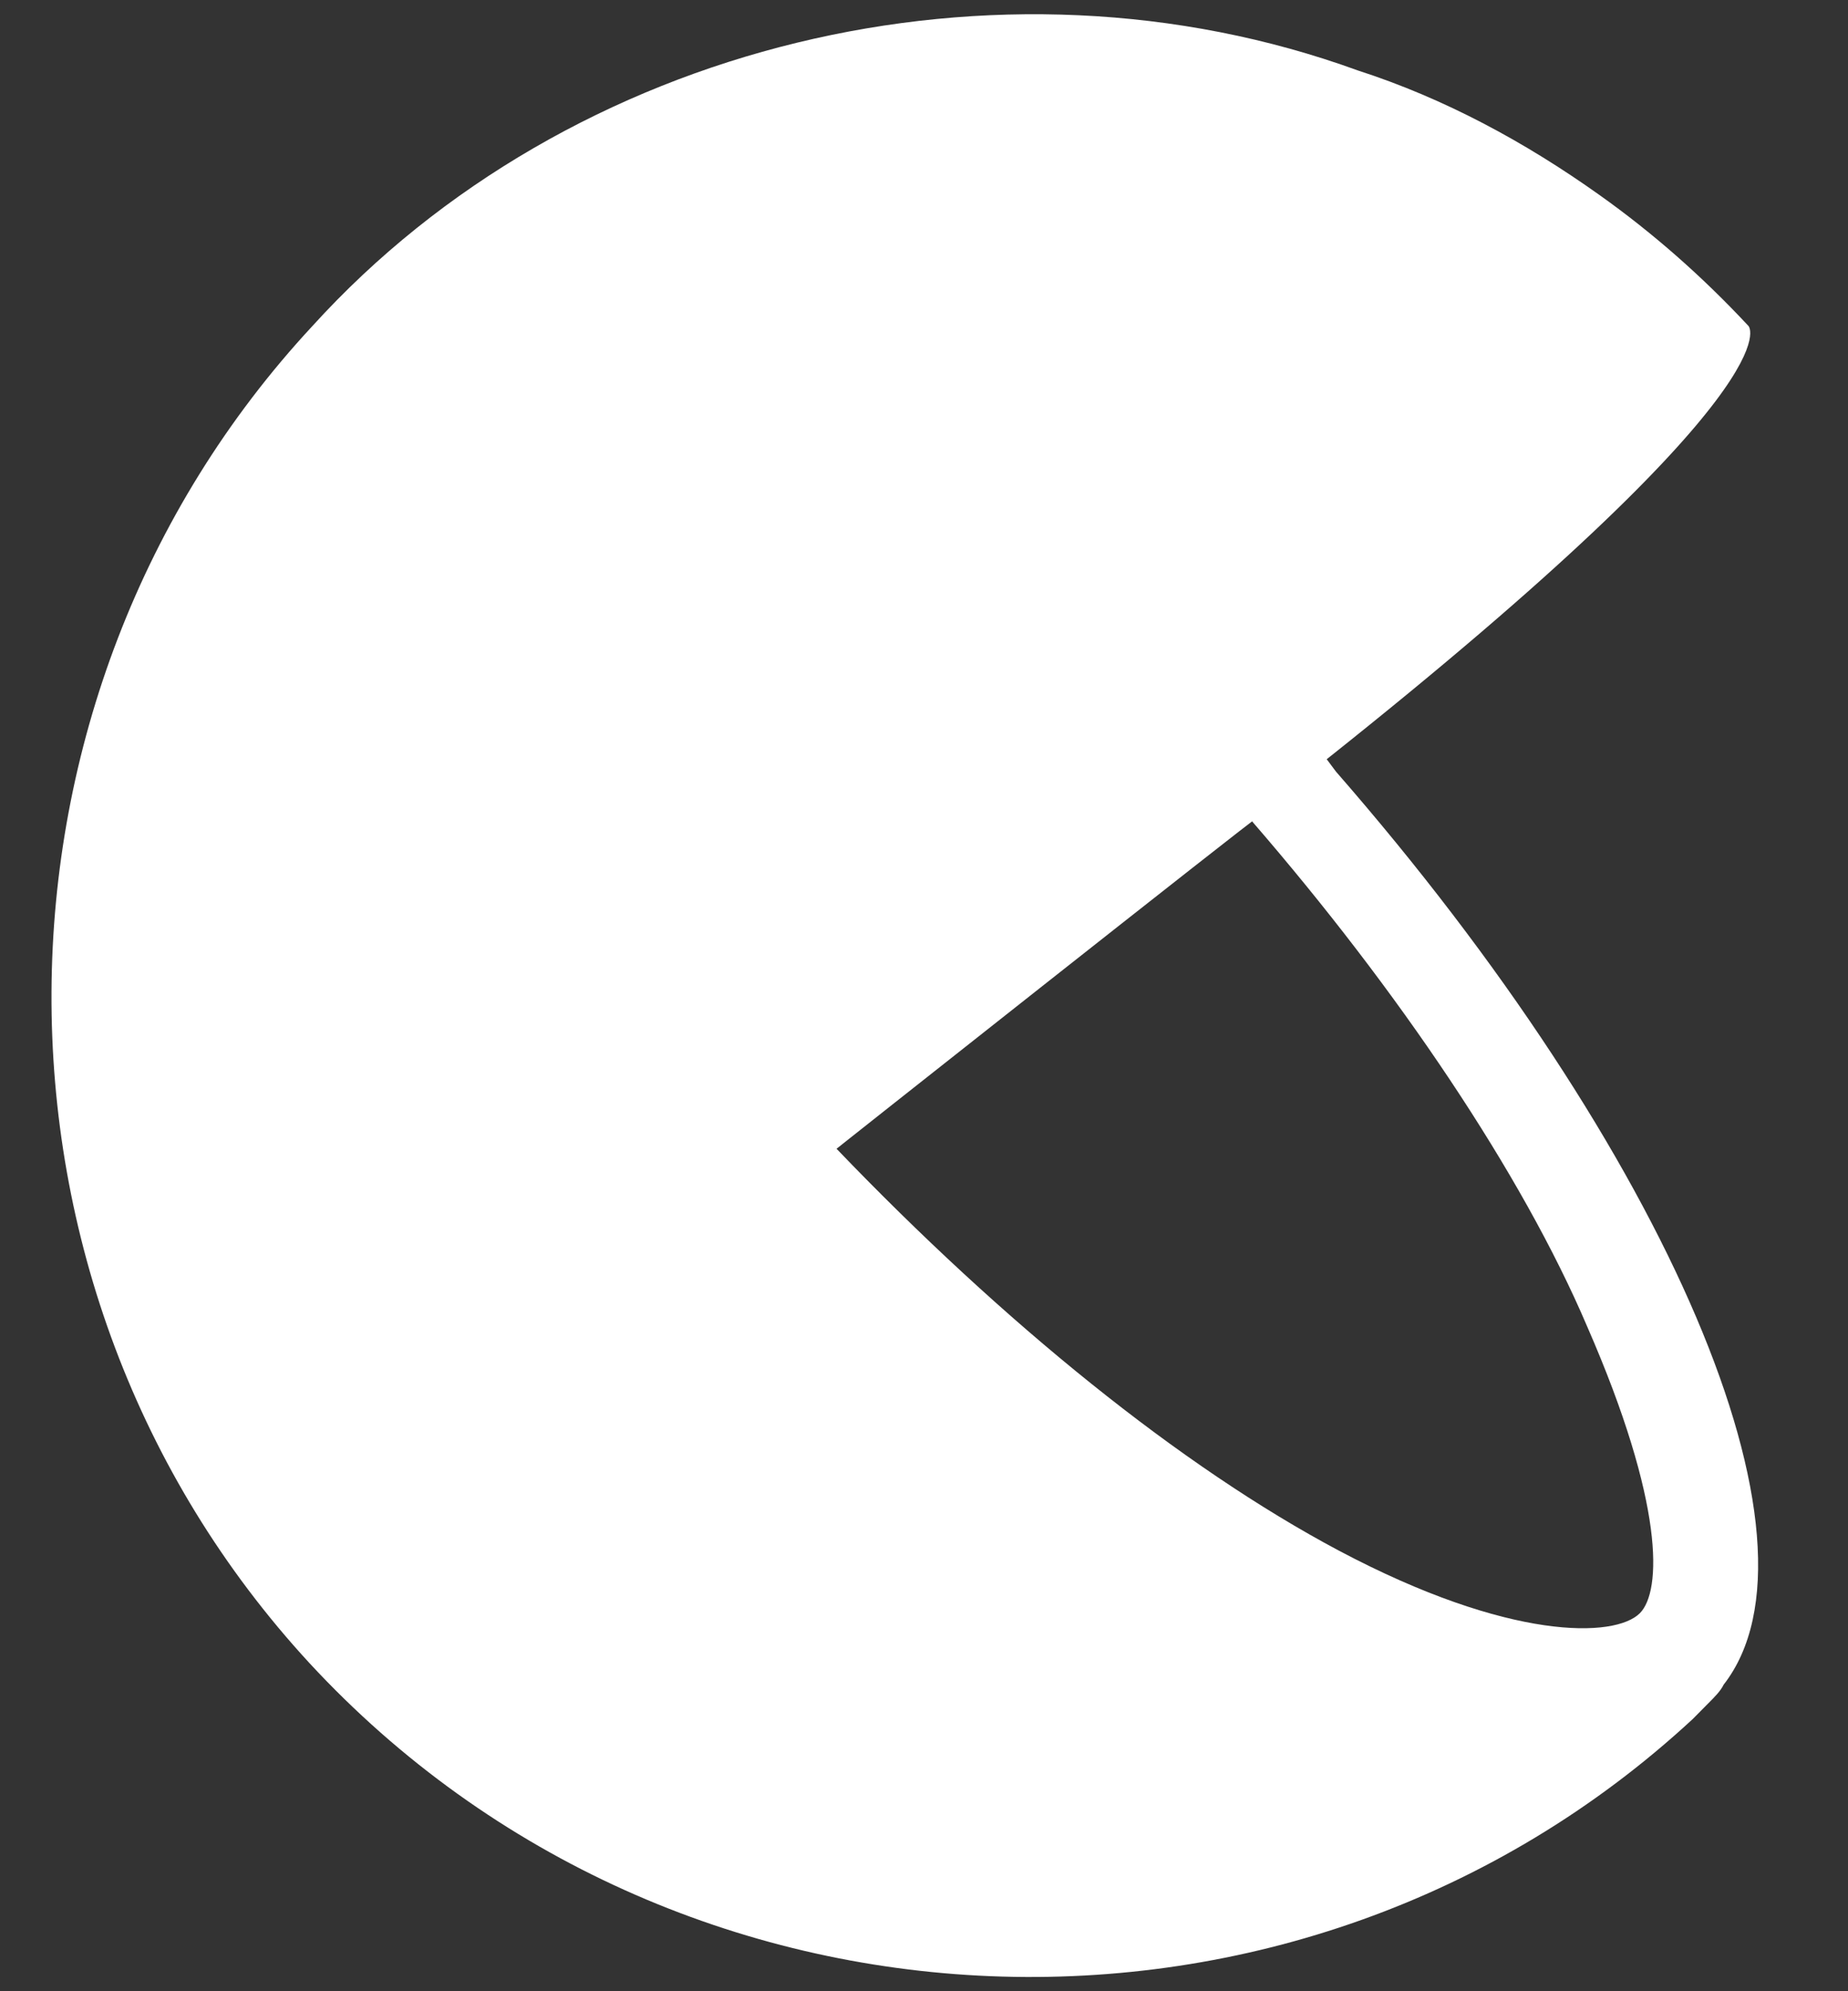 <svg width="13" height="14" viewBox="0 0 13 14" fill="none" xmlns="http://www.w3.org/2000/svg">
<rect x="0" y="0" width="13" height="14" fill="#333333" stroke="none"/>
<path d="M9.398 5.425L9.333 5.338C12.671 2.686 12.3 2.292 12.3 2.292C11.973 1.941 11.623 1.635 11.253 1.372C10.729 0.999 10.162 0.692 9.551 0.495C7.02 -0.425 4.009 0.298 2.198 2.292C-0.224 4.899 -0.268 9.041 2.176 11.692C4.751 14.475 9.136 14.65 11.907 12.087L12.016 11.977C12.06 11.933 12.104 11.889 12.125 11.845C12.911 10.838 11.733 8.099 9.398 5.425ZM11.536 11.342C11.362 11.517 10.62 11.539 9.42 10.903C8.307 10.312 7.063 9.304 5.885 8.077C5.689 8.23 8.962 5.644 8.809 5.776C9.834 6.959 10.707 8.252 11.165 9.326C11.711 10.575 11.689 11.188 11.536 11.342Z" fill="white"/>
</svg>
